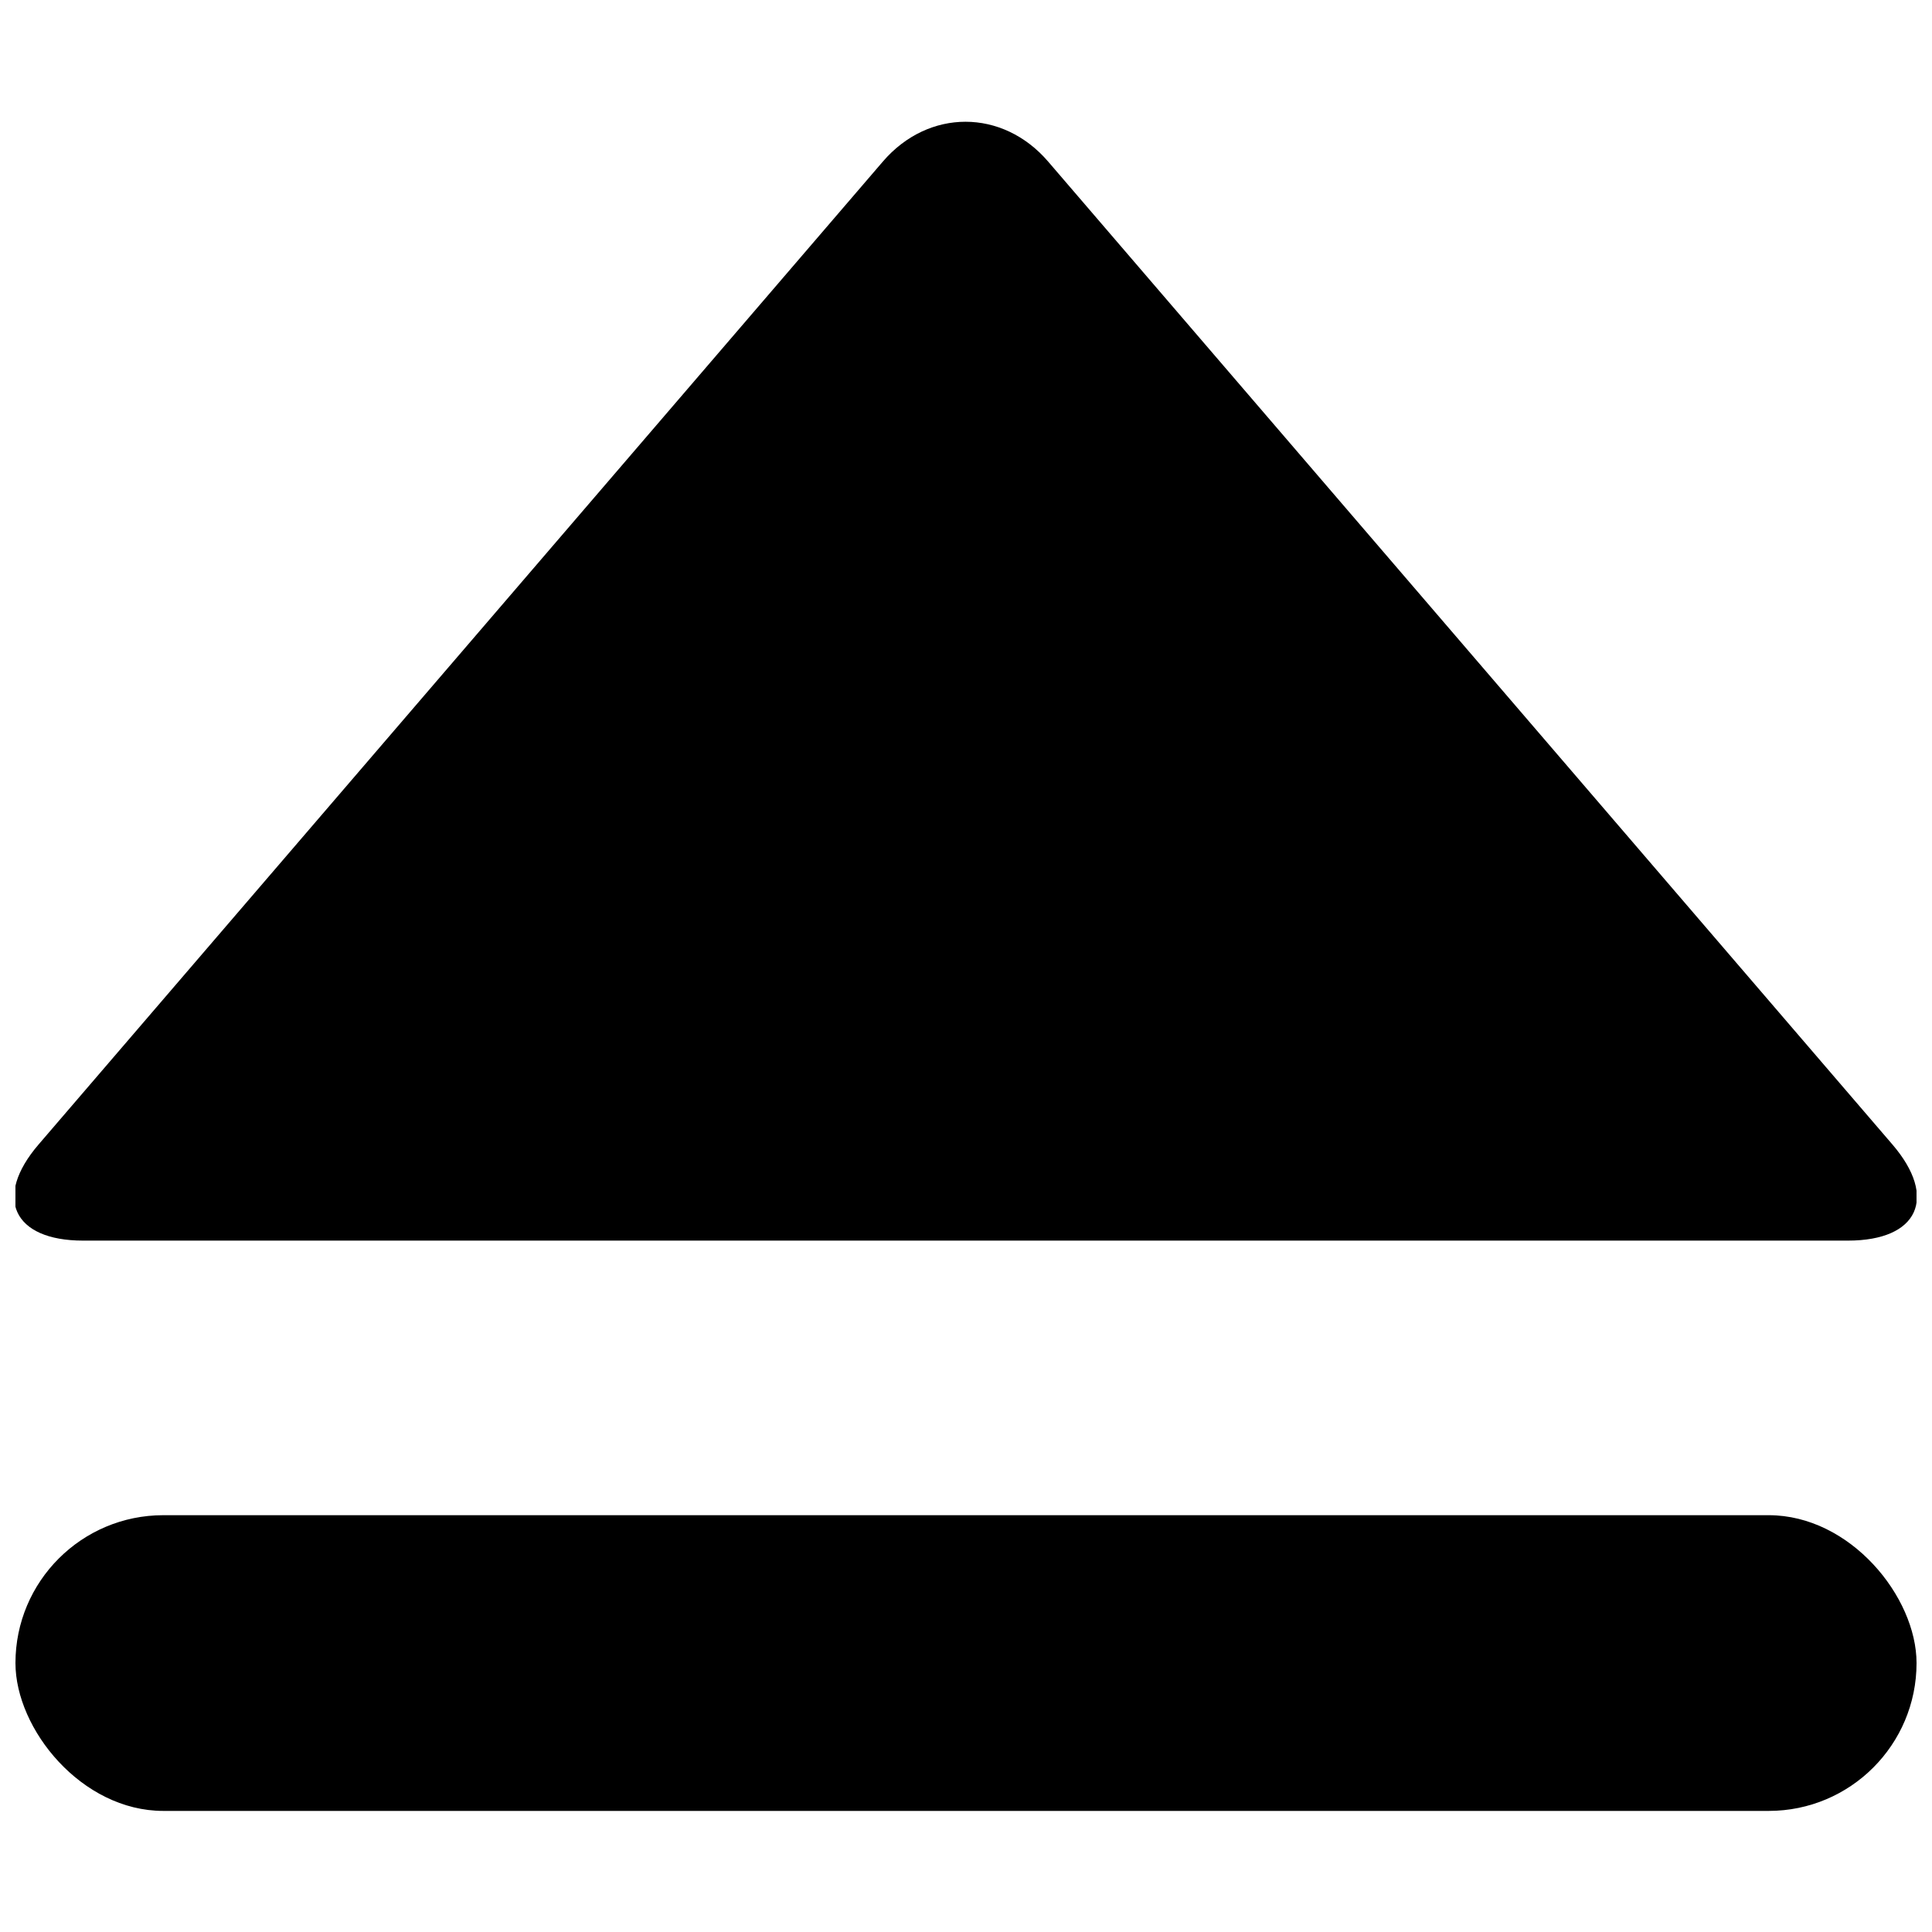 <?xml version="1.0" encoding="UTF-8"?>
<!-- Uploaded to: ICON Repo, www.svgrepo.com, Generator: ICON Repo Mixer Tools -->
<svg width="800px" height="800px" version="1.1" viewBox="144 144 512 512" xmlns="http://www.w3.org/2000/svg">
 <defs>
  <clipPath id="b">
   <path d="m148.09 176h503.81v297h-503.81z"/>
  </clipPath>
  <clipPath id="a">
   <path d="m148.09 545h503.81v79h-503.81z"/>
  </clipPath>
 </defs>
 <g>
  <g clip-path="url(#b)">
   <path d="m645.5 447.29c12.094 14.074 6.883 25.484-11.777 25.484h-467.71c-18.598 0-23.836-11.453-11.781-25.484l223.74-260.48c12.094-14.078 31.734-14.035 43.789 0z" fill-rule="evenodd"/>
  </g>
  <g clip-path="url(#a)">
   <path d="m612.72 623.91h-425.44c-21.641 0-39.184-21.641-39.184-39.184 0-21.641 17.543-39.184 39.184-39.184h425.44c21.641 0 39.184 21.641 39.184 39.184 0 21.641-17.543 39.184-39.184 39.184z" fill-rule="evenodd"/>
  </g>
 </g>
</svg>
